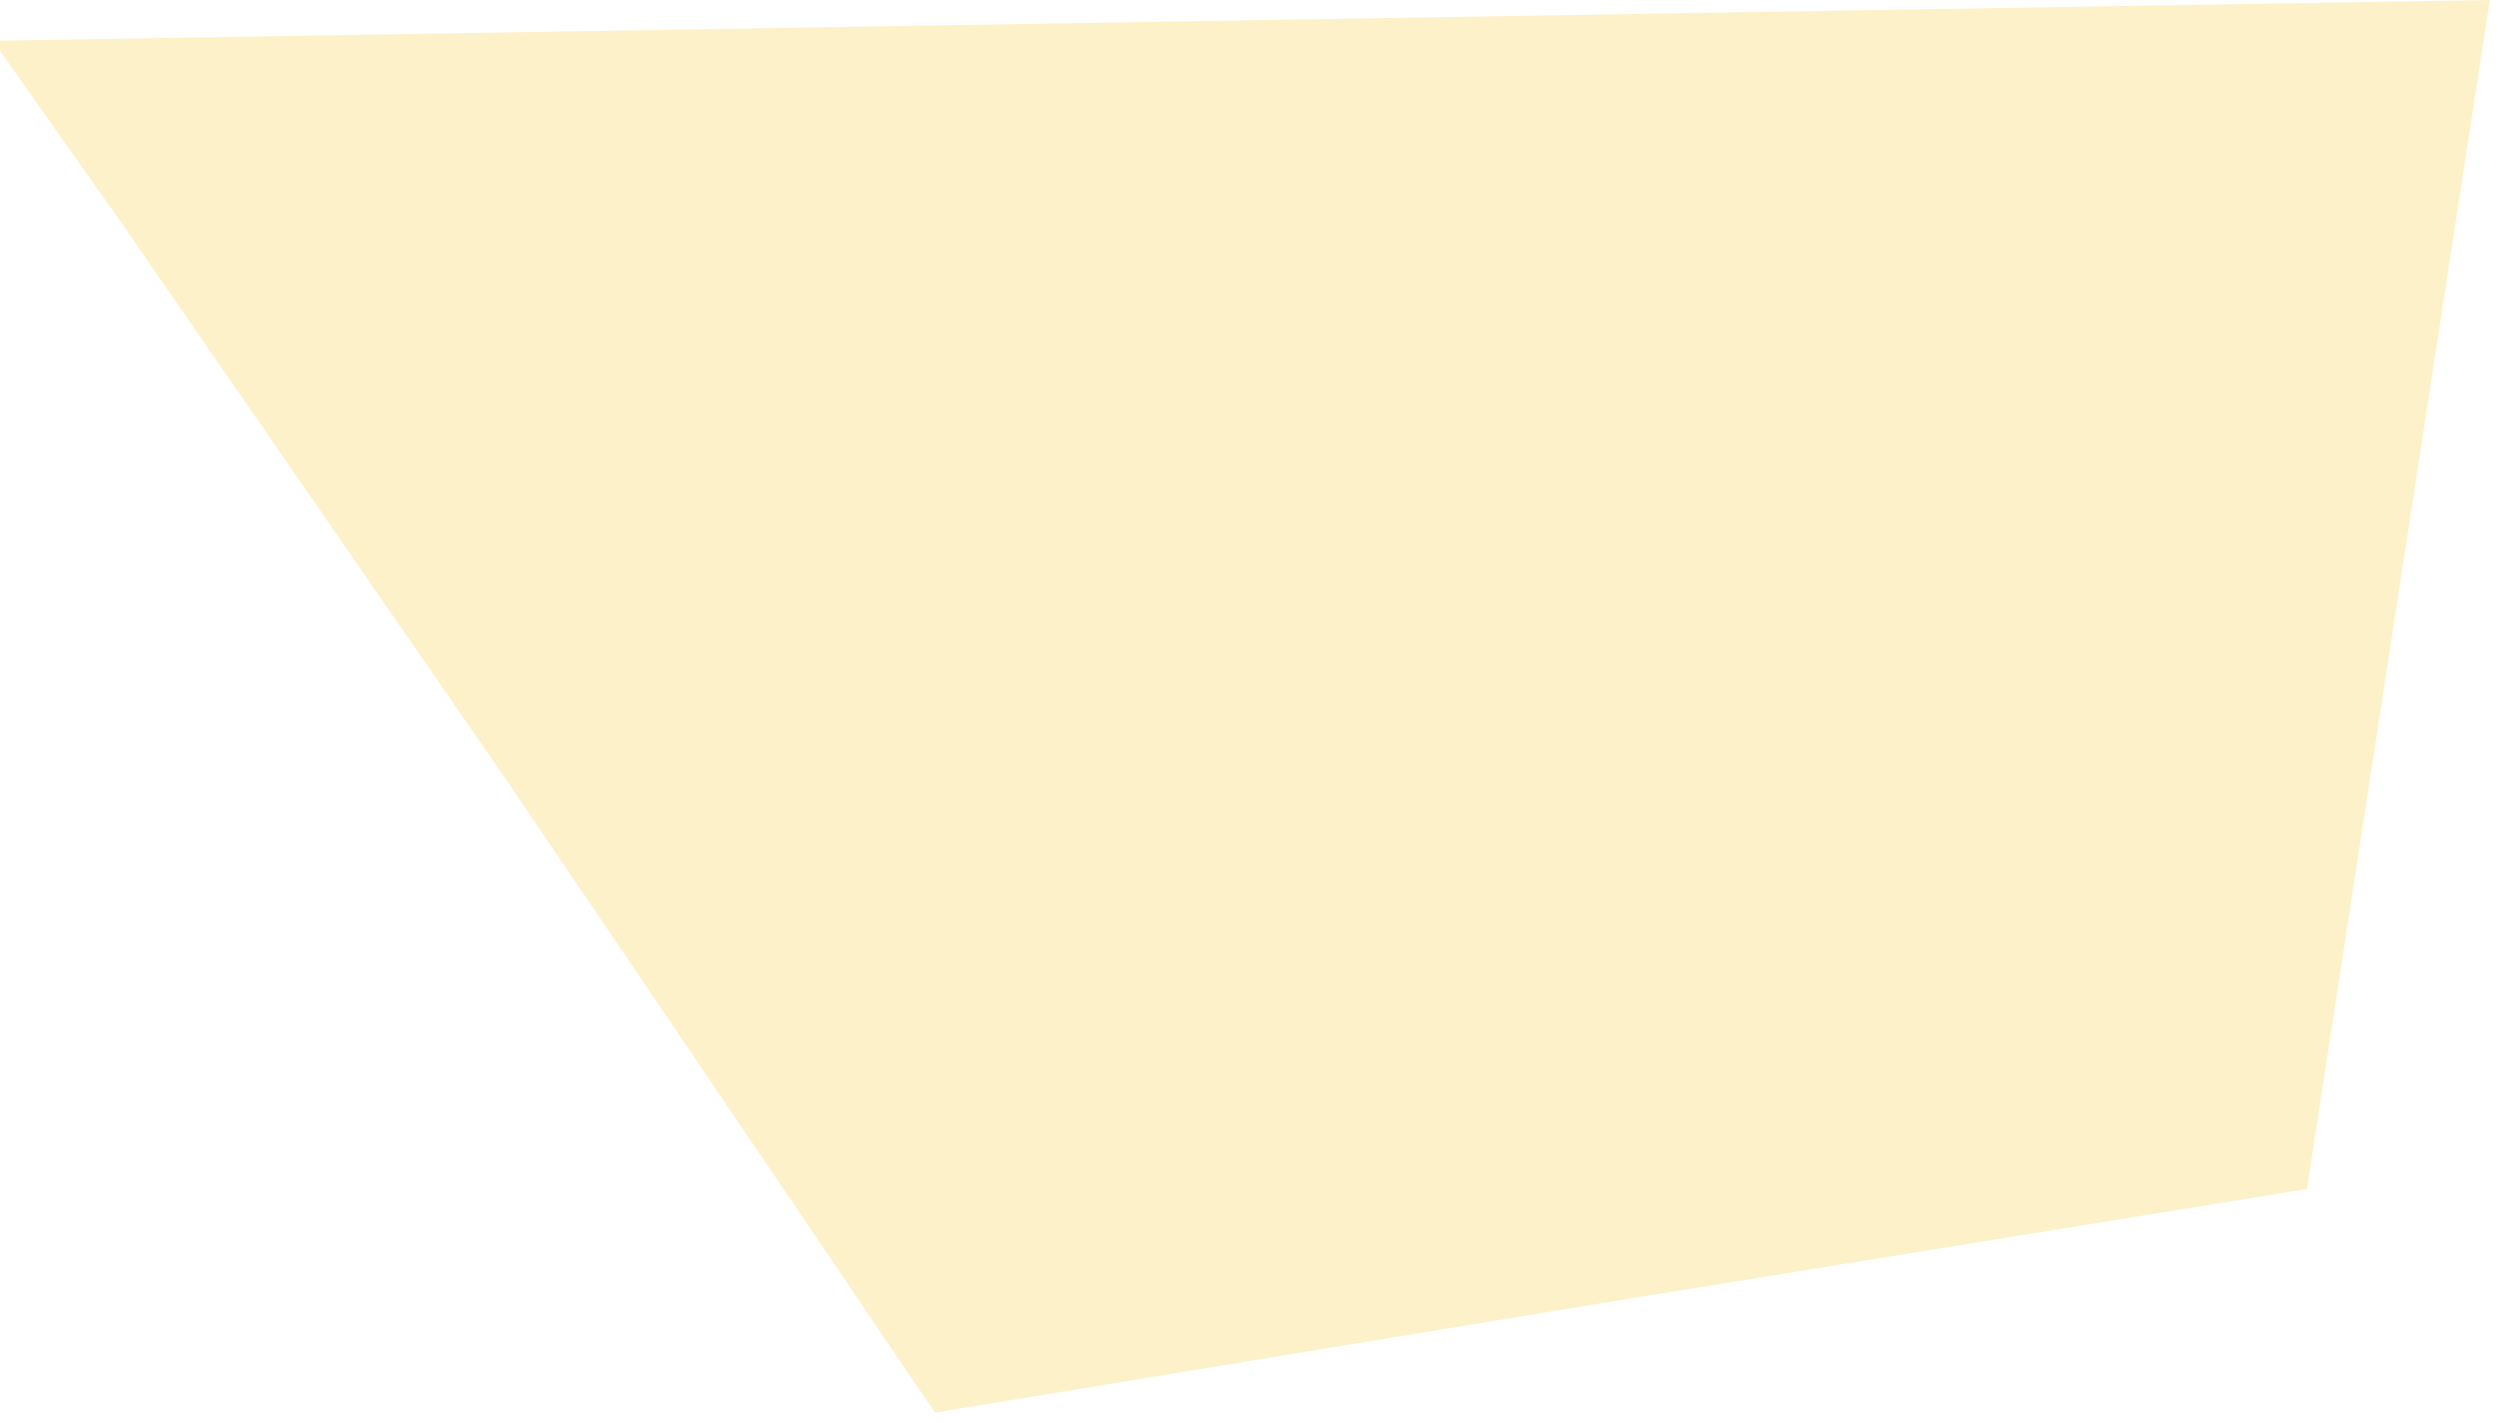 <?xml version="1.0" encoding="UTF-8"?> <svg xmlns="http://www.w3.org/2000/svg" viewBox="0 0 122.00 69.43" data-guides="{&quot;vertical&quot;:[],&quot;horizontal&quot;:[]}"><defs></defs><path fill="#fad865" stroke="none" fill-opacity="0.35" stroke-width="1" stroke-opacity="1" id="tSvg10fbff21684" title="Path 1" d="M0 1.984C40.501 1.323 81.003 0.661 121.504 0C118.528 19.341 115.553 38.683 112.577 58.024C101.336 59.843 90.095 61.661 78.854 63.48C67.778 65.298 56.702 67.117 45.626 68.935C38.683 58.686 31.74 48.436 24.797 38.187C18.515 29.095 12.233 20.003 5.951 10.911C3.967 8.1 1.984 5.29 0 2.48C0 2.314 0 2.149 0 1.984Z"></path></svg> 